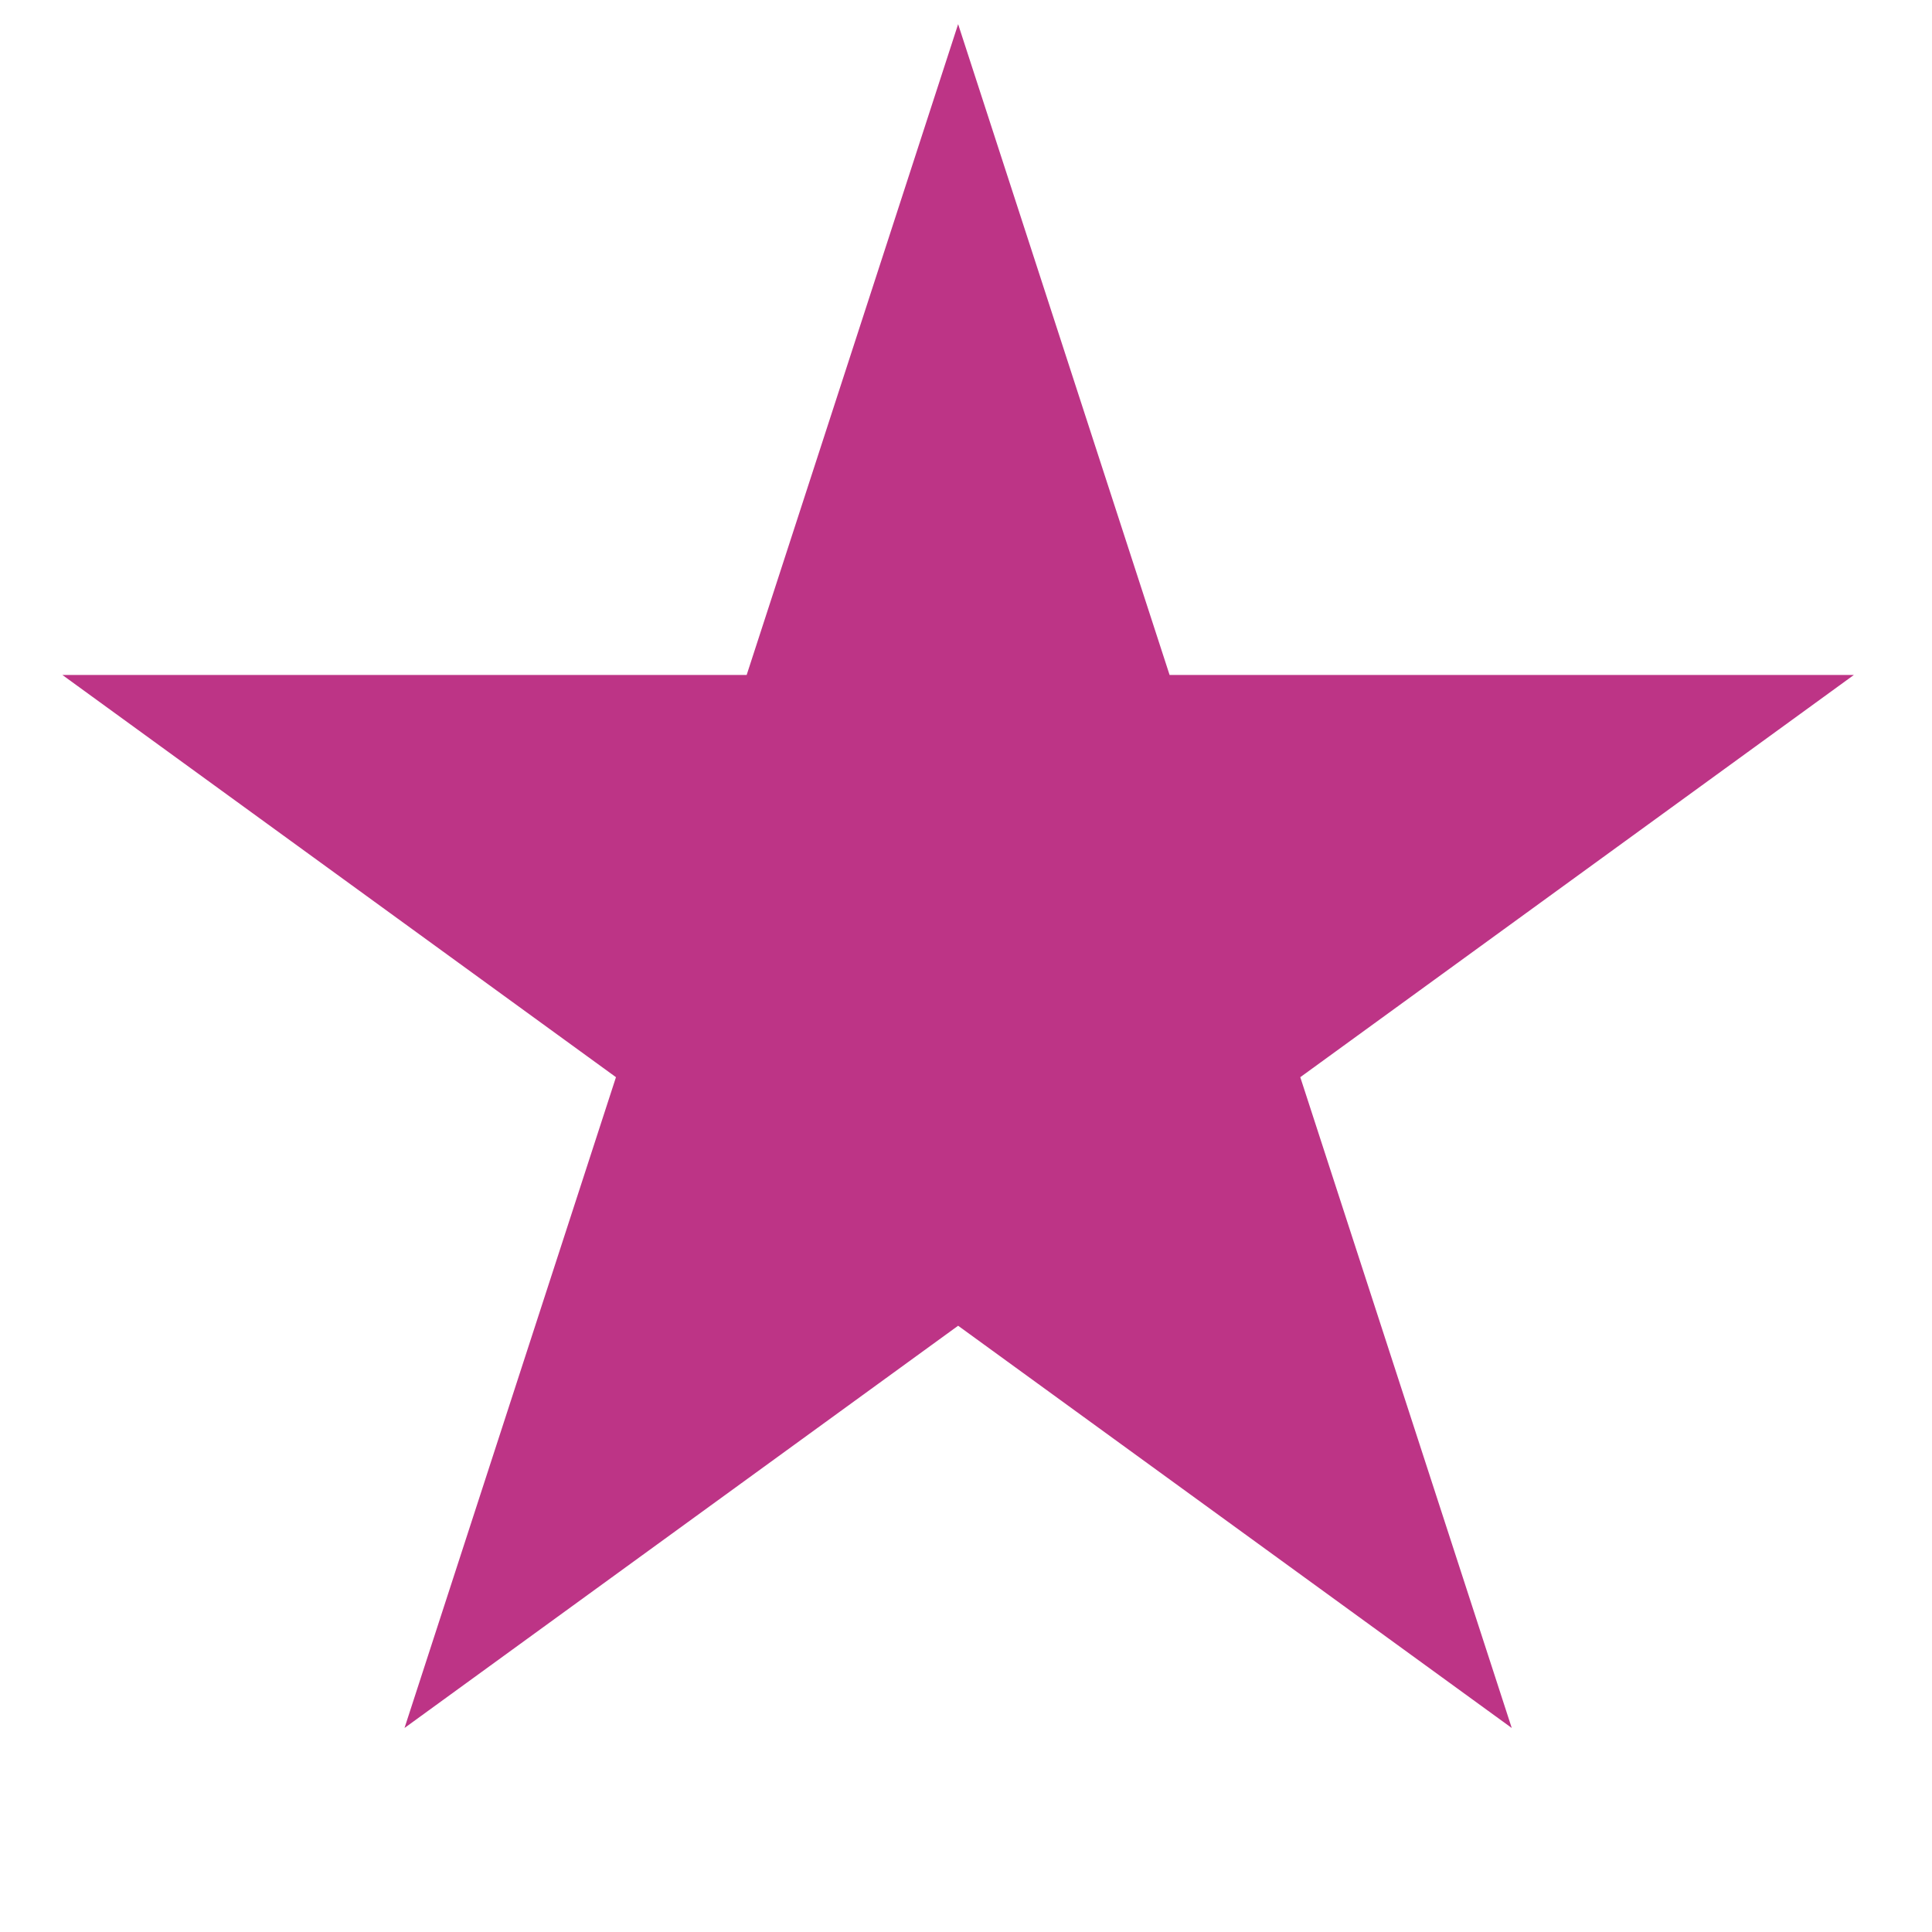 <svg width="40" height="40" viewBox="0 0 40 40" fill="none" xmlns="http://www.w3.org/2000/svg">
<path d="M19.837 0.5L24.215 13.974H38.383L26.921 22.302L31.299 35.776L19.837 27.448L8.375 35.776L12.753 22.302L1.291 13.974H15.459L19.837 0.5Z" fill="#BD3486"/>
</svg>
